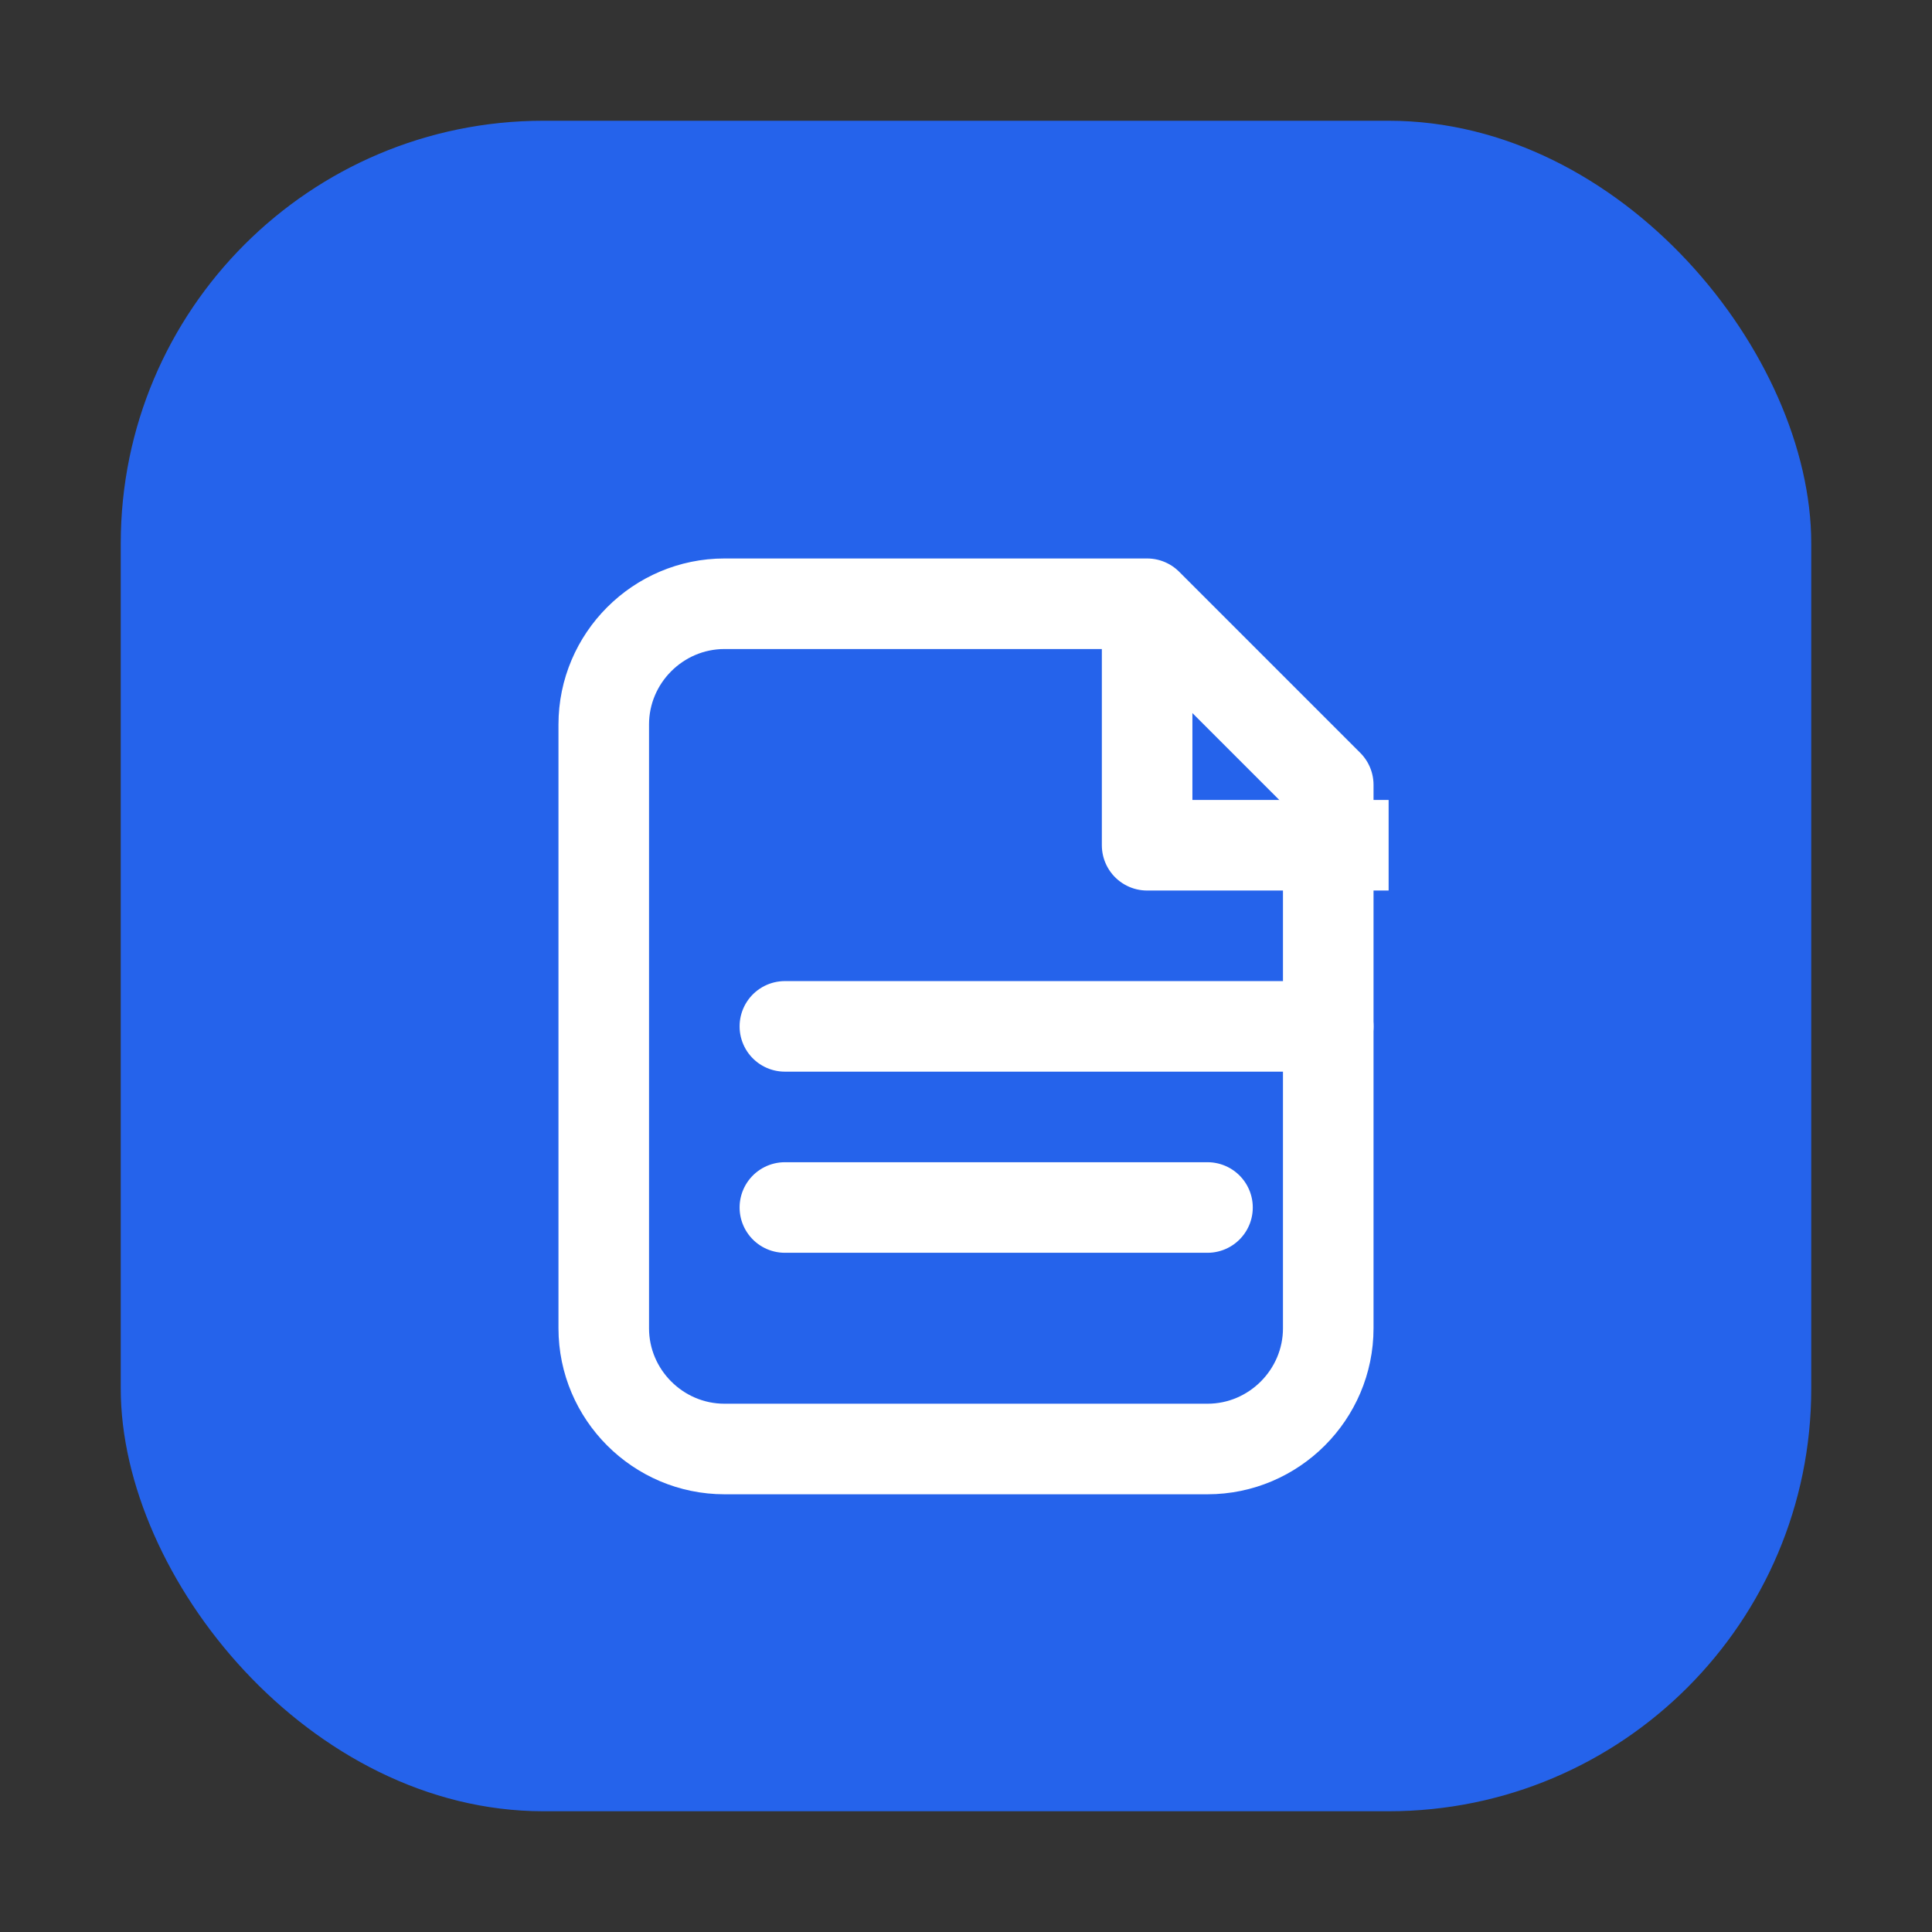 <svg xmlns="http://www.w3.org/2000/svg" width="64" height="64" viewBox="0 0 64 64">
  <rect x="0" y="0" width="64" height="64" fill="#333333" stroke="none"/>
  <rect x="4" y="4" width="56" height="56" rx="14" fill="#2563EB"/>
  <path d="M24 20h14l6 6v18c0 2.2-1.8 4-4 4H24c-2.2 0-4-1.8-4-4V24c0-2.2 1.8-4 4-4z" fill="none" stroke="#FFFFFF" stroke-width="3" stroke-linejoin="round"/>
  <path d="M38 20v8h8" fill="none" stroke="#FFFFFF" stroke-width="3" stroke-linejoin="round"/>
  <path d="M26 34h18M26 40h14" fill="none" stroke="#FFFFFF" stroke-width="3" stroke-linecap="round"/>
</svg>
